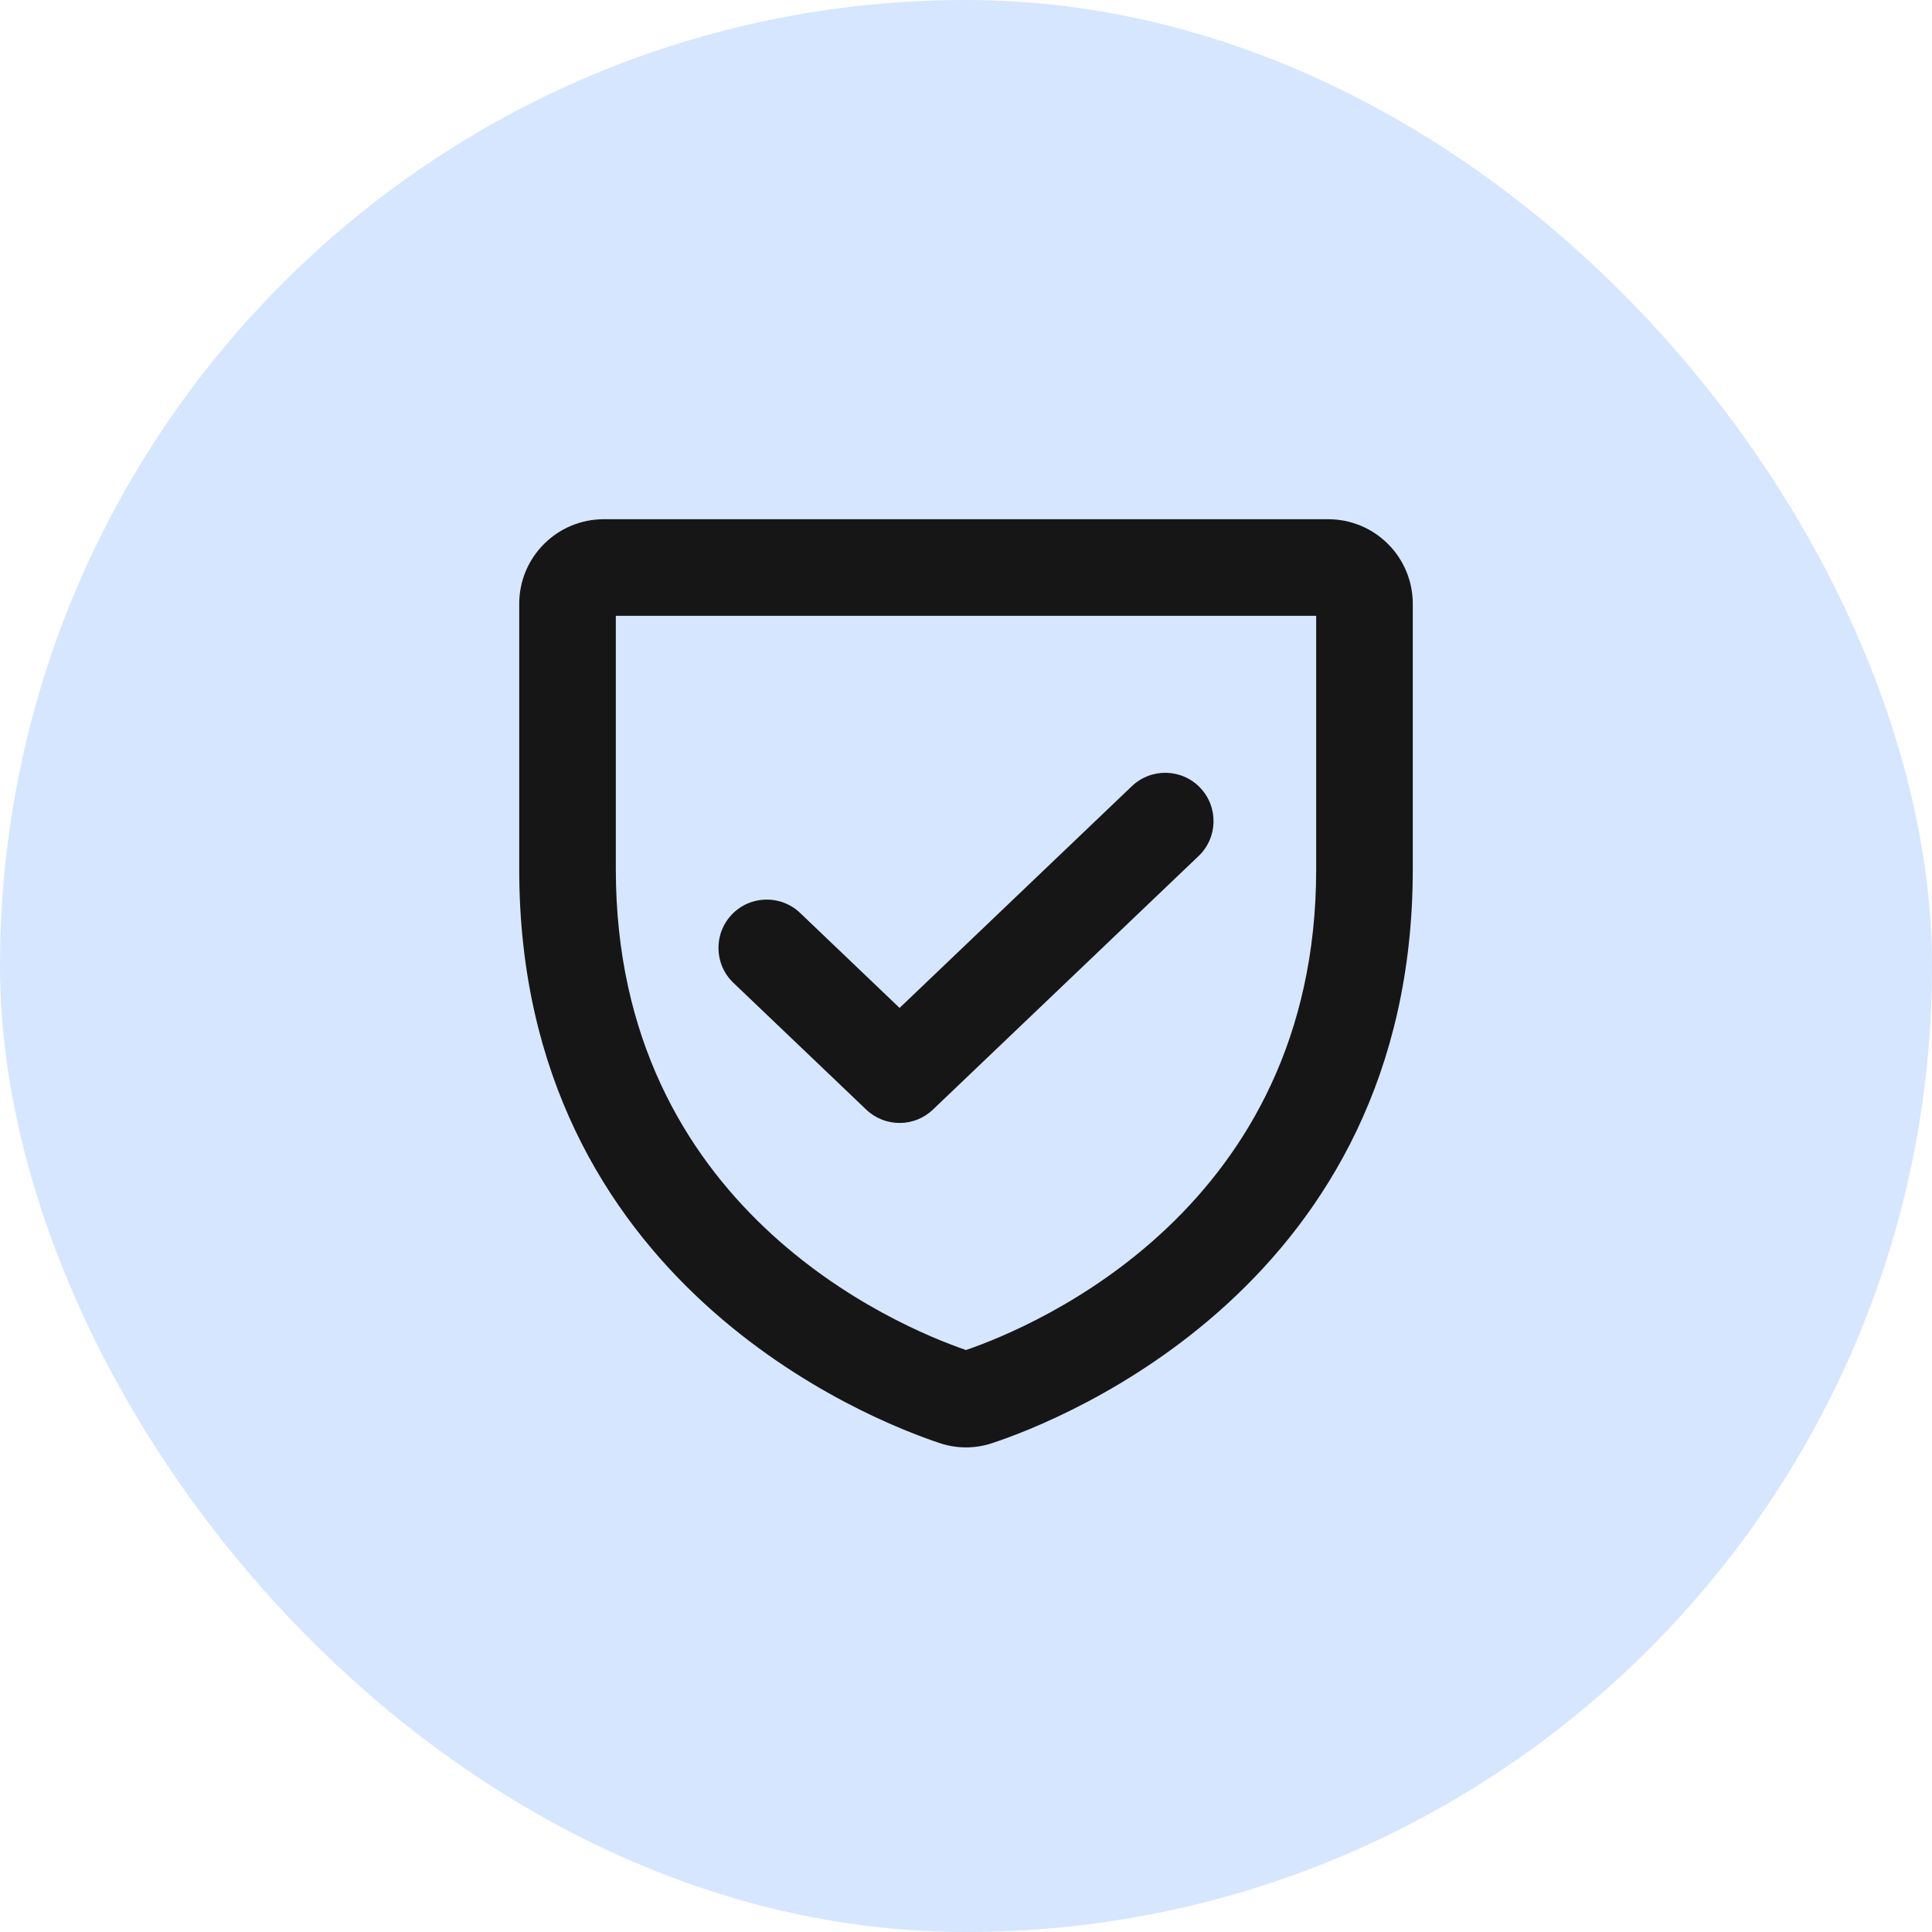<svg width="40" height="40" viewBox="0 0 40 40" fill="none" xmlns="http://www.w3.org/2000/svg">
<rect width="40" height="40" rx="20" fill="#D6E6FF"/>
<path fill-rule="evenodd" clip-rule="evenodd" d="M12.75 18V12.75H27.25V18C27.25 25.016 21.442 27.455 20 27.951C18.558 27.455 12.75 25.016 12.75 18ZM12.5 10.75C12.036 10.75 11.591 10.934 11.263 11.263C10.934 11.591 10.75 12.036 10.75 12.5V18C10.75 26.581 18.052 29.412 19.451 29.876C19.807 29.997 20.193 29.997 20.549 29.876C21.948 29.412 29.25 26.581 29.25 18V12.5C29.25 12.036 29.066 11.591 28.737 11.263C28.409 10.934 27.964 10.75 27.5 10.75H12.5ZM24.816 17.723C25.215 17.342 25.23 16.709 24.848 16.309C24.467 15.91 23.834 15.895 23.434 16.277L18.625 20.868L16.566 18.902C16.166 18.52 15.533 18.535 15.152 18.934C14.77 19.334 14.785 19.967 15.184 20.348L17.934 22.973C18.321 23.342 18.929 23.342 19.315 22.973L24.816 17.723Z" fill="#161616"/>
</svg>
